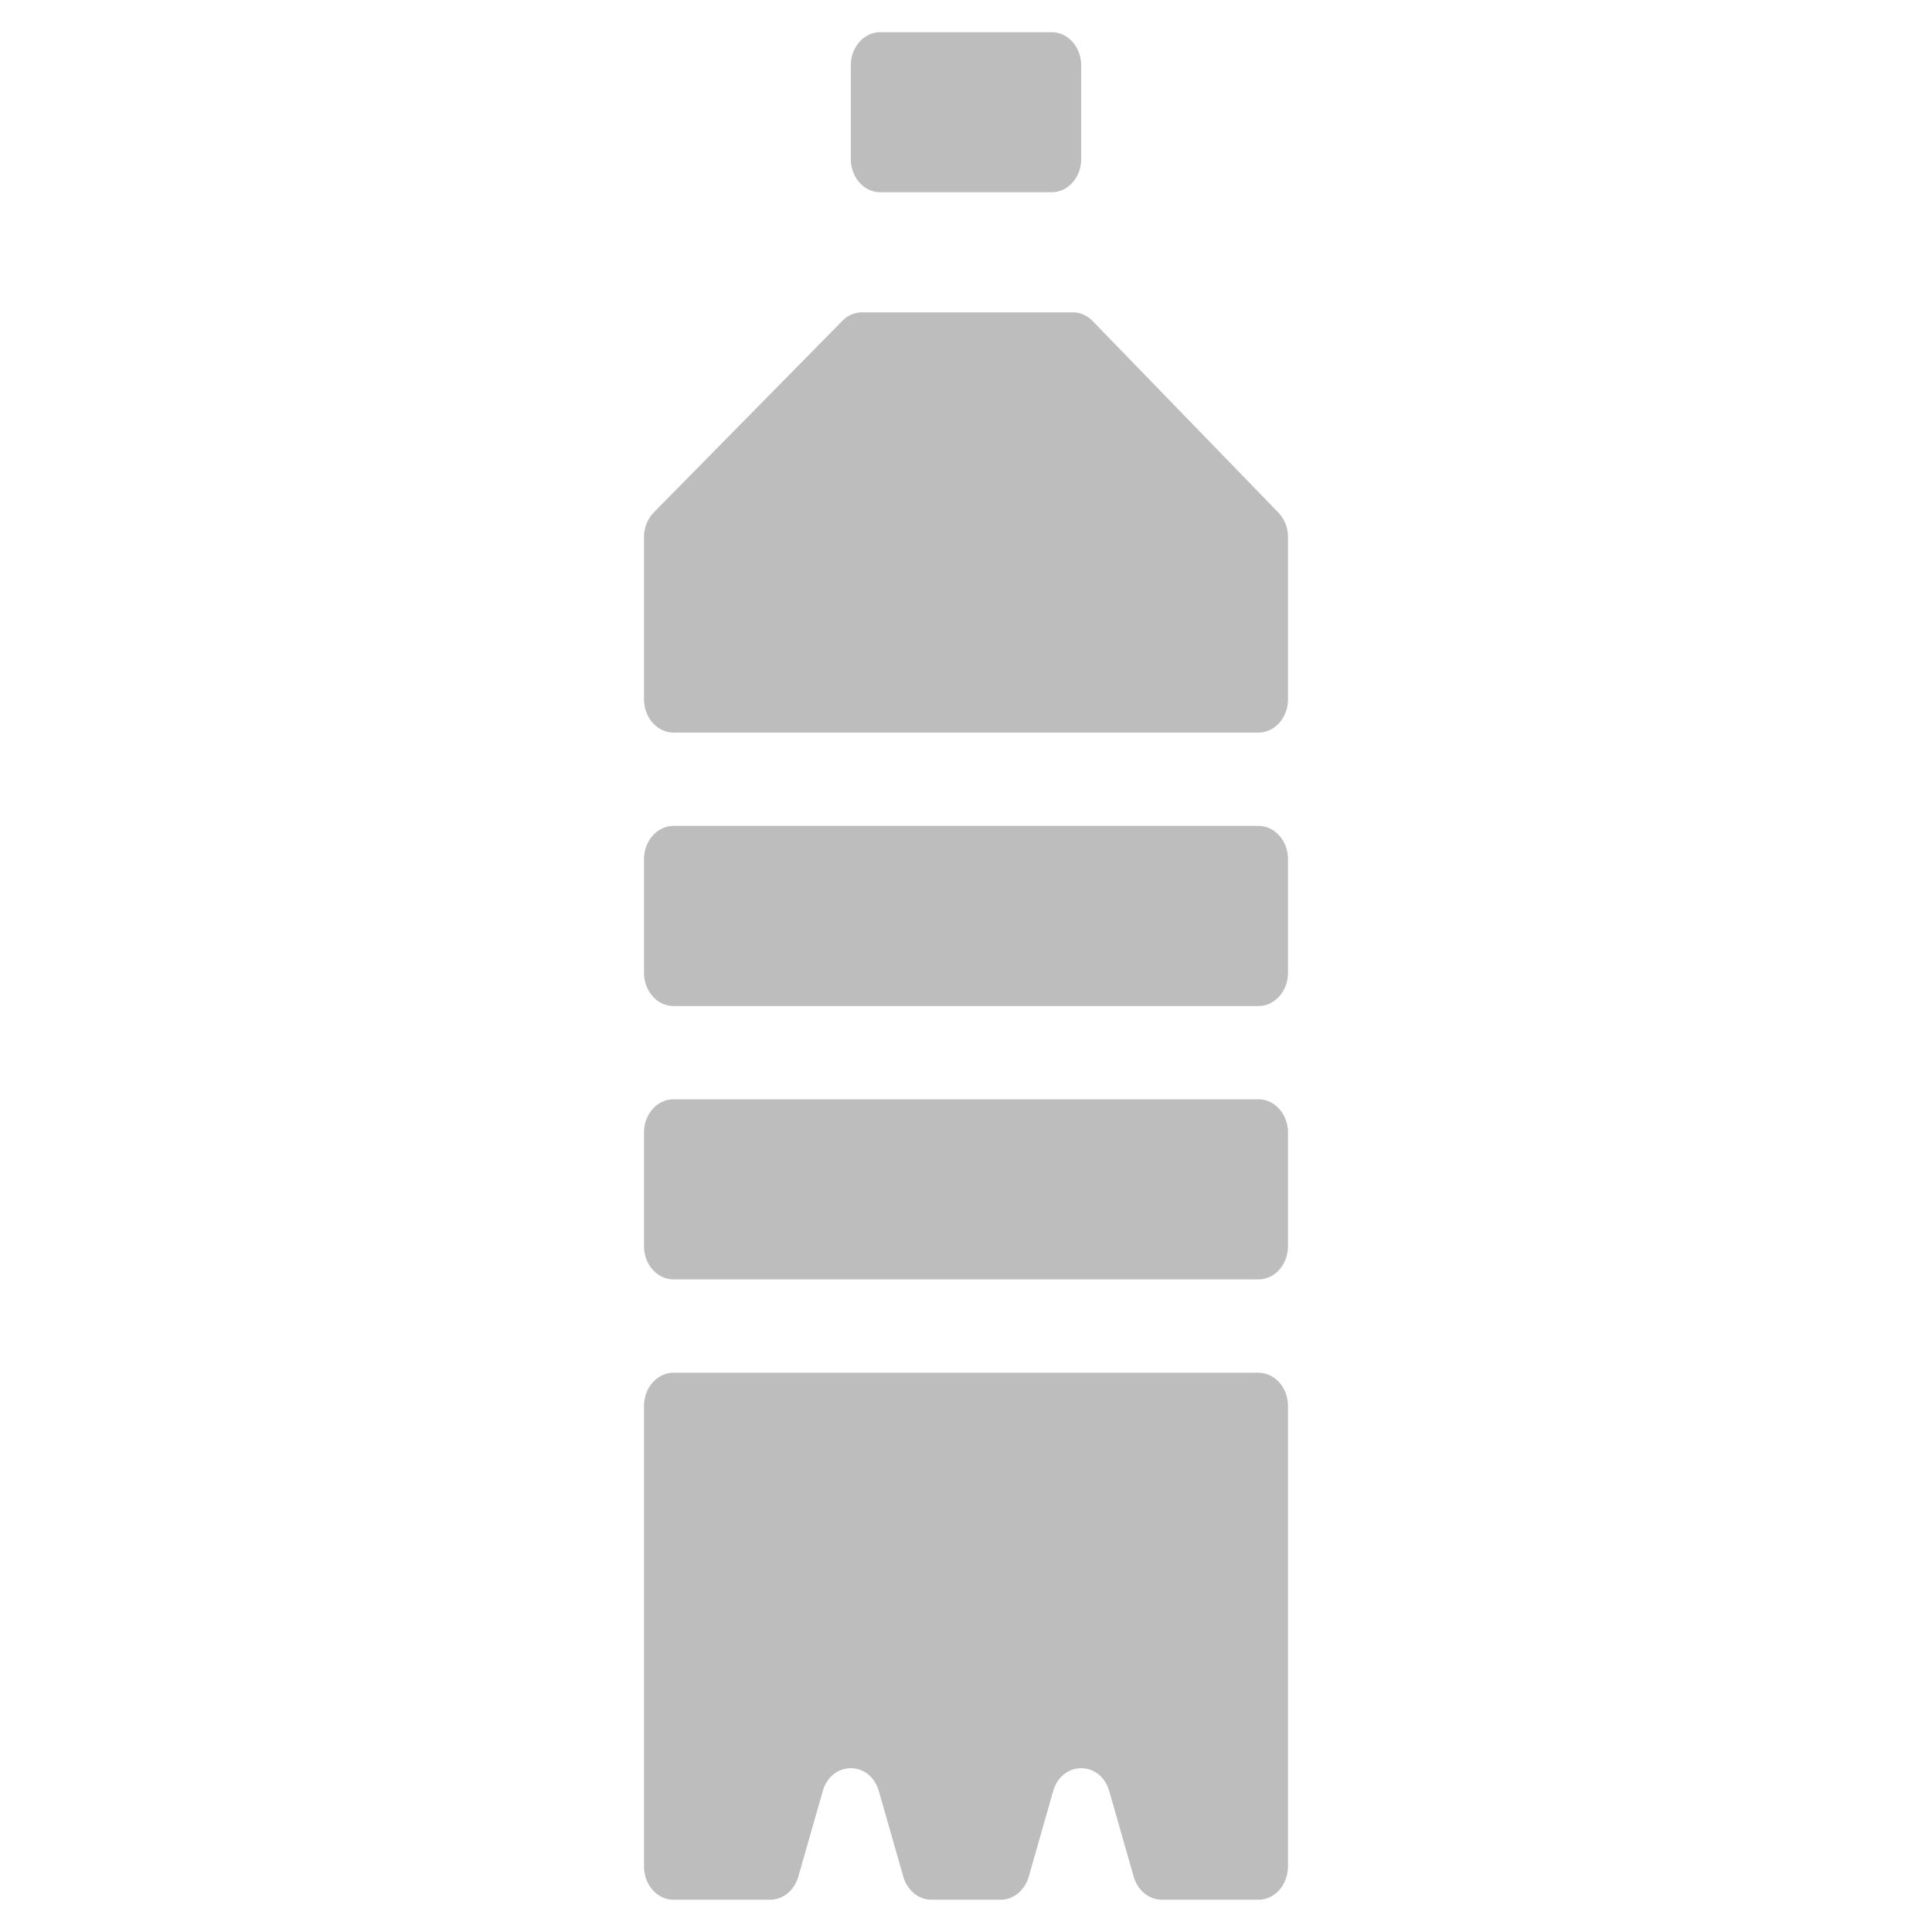 <svg xmlns="http://www.w3.org/2000/svg" width="24" height="24" fill="none" viewBox="0 0 24 24">
    <path fill="#BDBDBD" fill-rule="evenodd" d="M10.569.814c0-.229.164-.414.367-.414h2.128c.203 0 .367.185.367.414v1.16c0 .229-.164.414-.367.414h-2.128c-.203 0-.367-.185-.367-.414V.814zm-.105 3.172a.345.345 0 0 1 .246-.106h2.616c.091 0 .18.039.247.108l2.307 2.379a.44.44 0 0 1 .12.306v2.013c0 .228-.164.414-.367.414H8.367C8.164 9.1 8 8.914 8 8.686V6.674a.44.44 0 0 1 .121-.308l2.343-2.38zM8.367 10.26c-.203 0-.367.185-.367.414v1.409c0 .229.164.414.367.414h7.266c.203 0 .367-.185.367-.414v-1.409c0-.229-.164-.414-.367-.414H8.367zM8 14.07c0-.229.164-.414.367-.414h7.266c.203 0 .367.185.367.414v1.409c0 .229-.164.414-.367.414H8.367c-.203 0-.367-.185-.367-.414V14.07zm.367 2.983c-.203 0-.367.186-.367.415v5.717c0 .228.164.414.367.414h1.2c.16 0 .301-.116.35-.287l.303-1.06c.109-.382.589-.382.698 0l.303 1.06c.049.17.19.287.349.287h.86c.16 0 .3-.116.35-.287l.302-1.06c.11-.382.59-.382.698 0l.303 1.06c.049.17.19.287.35.287h1.2c.203 0 .367-.186.367-.414v-5.718c0-.228-.164-.414-.367-.414H8.367z" clip-rule="evenodd"/>
</svg>
